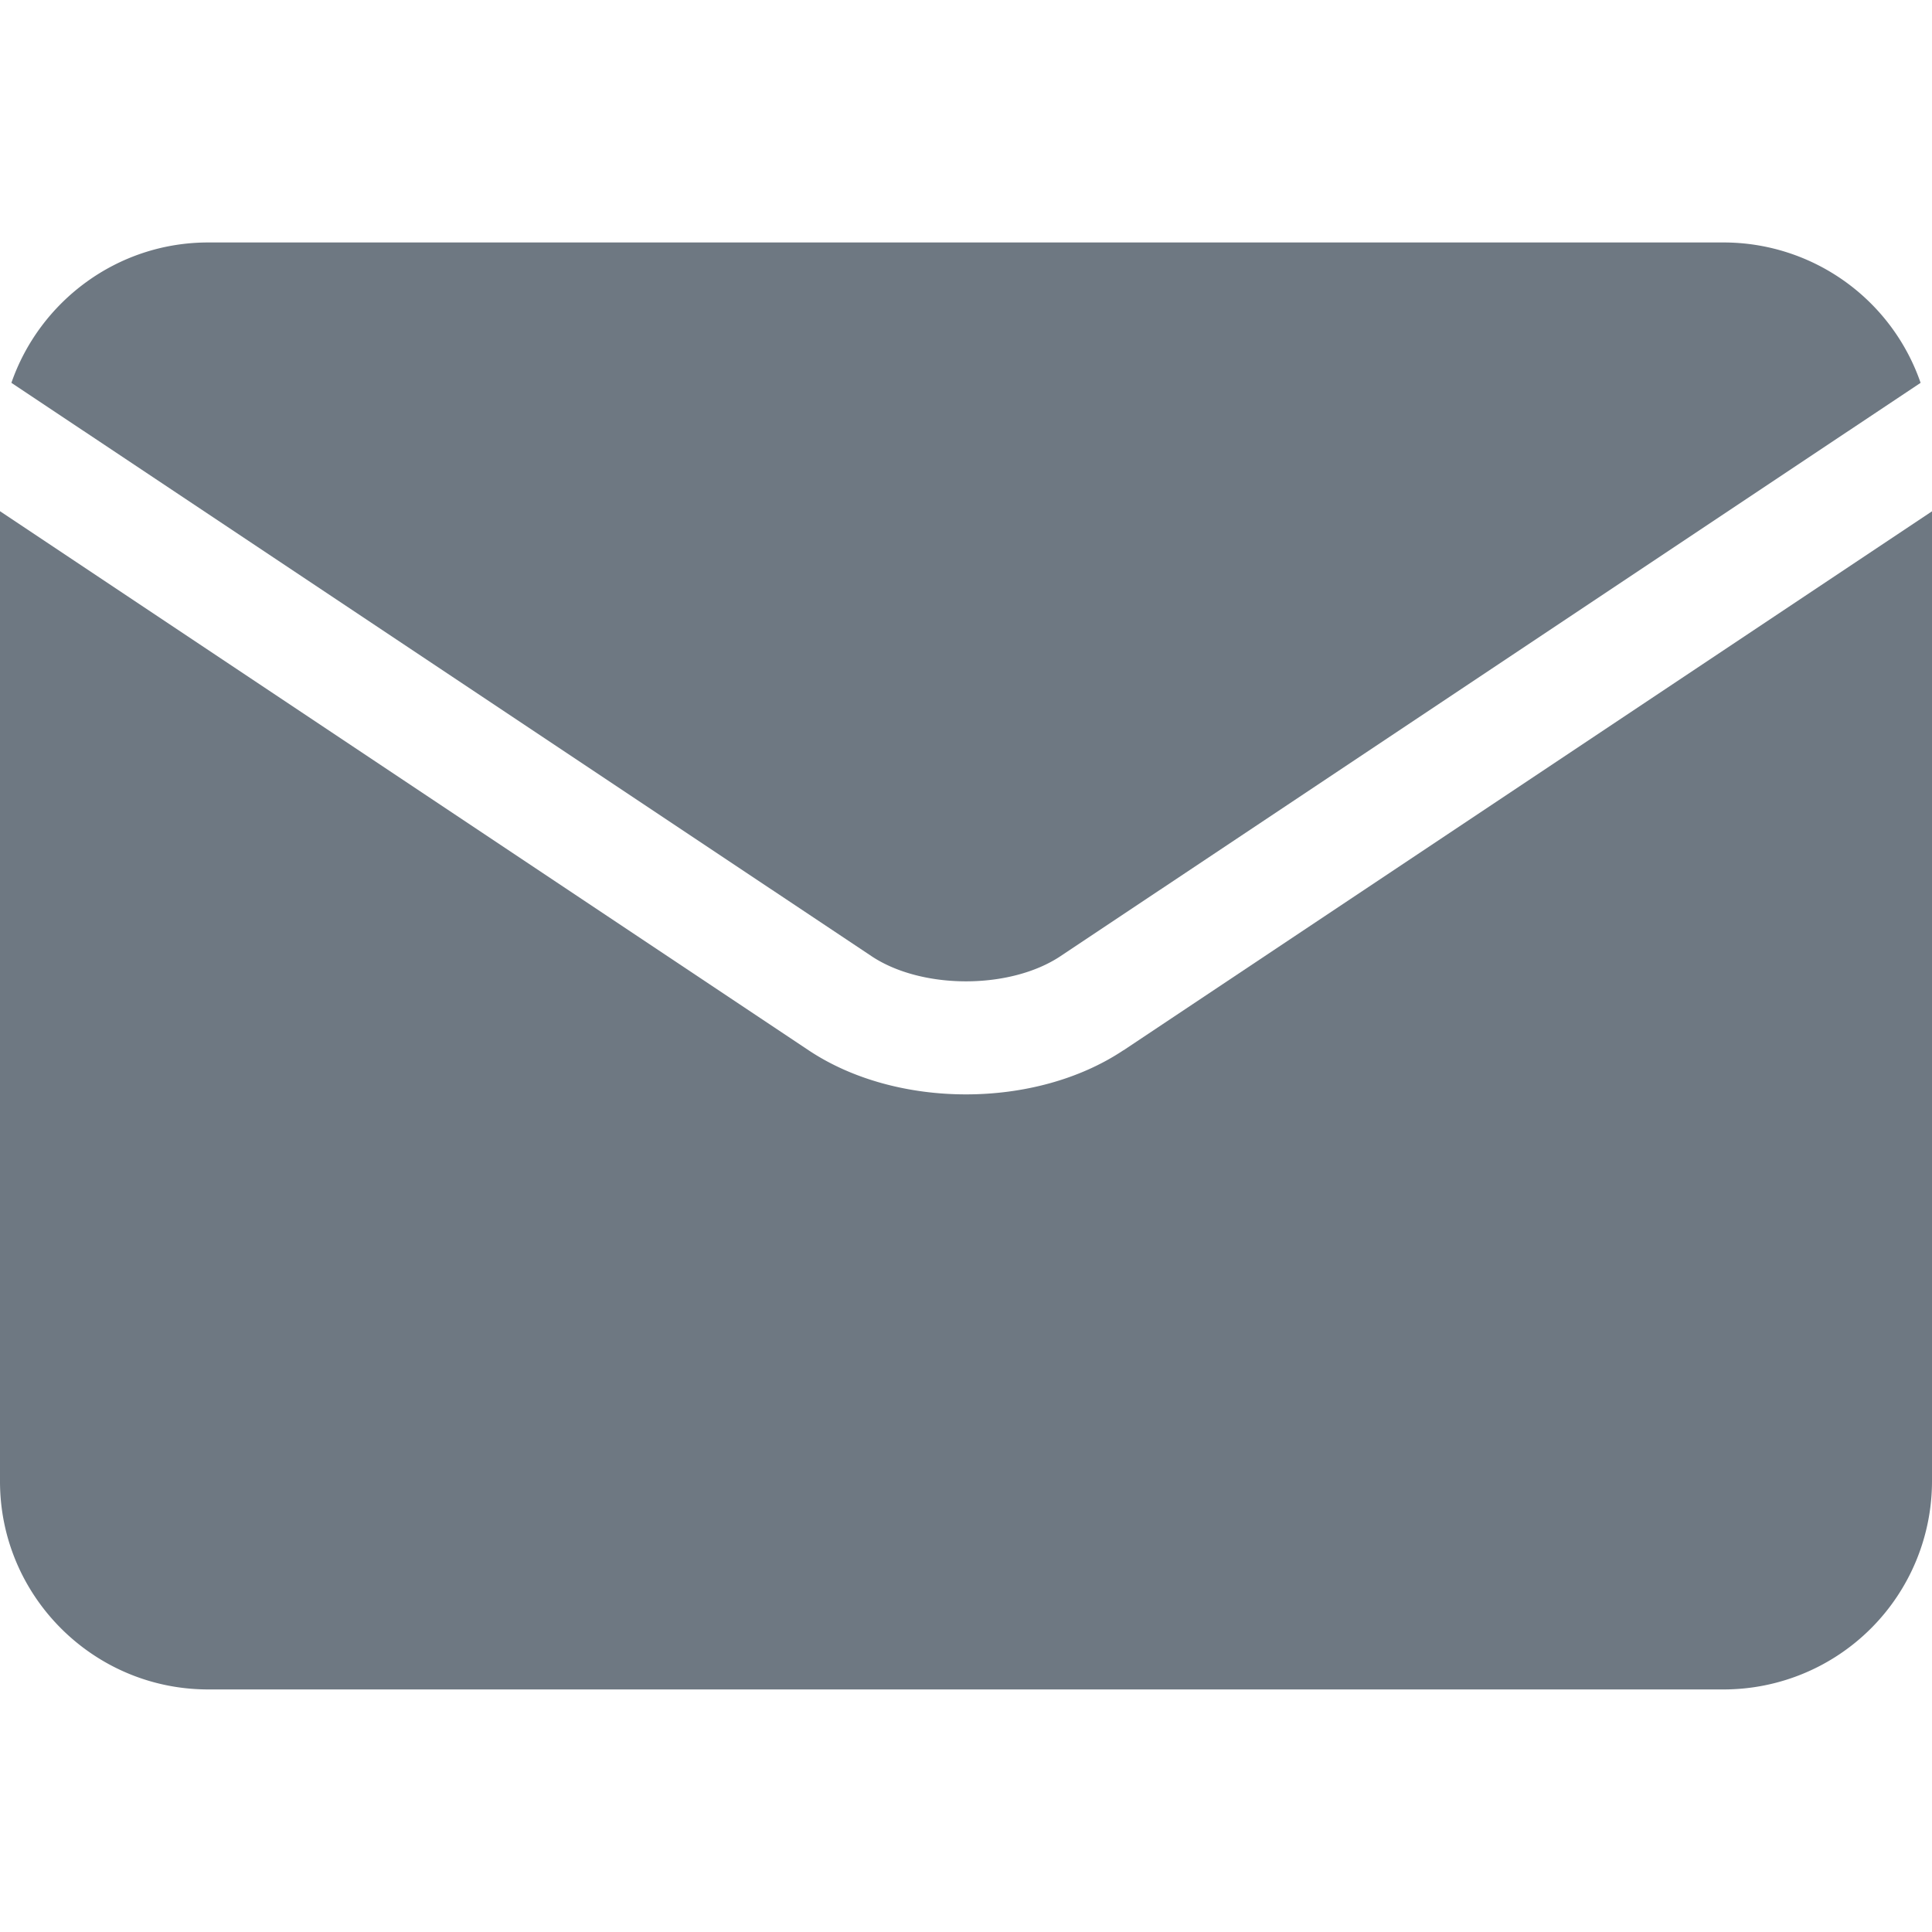 <svg width="20" height="20" fill="none" xmlns="http://www.w3.org/2000/svg"><g clip-path="url(#a)" fill="#6E7882"><path d="M9.02 9.897c.522.349 1.438.349 1.96 0l8.902-5.934a2.158 2.158 0 0 0-2.037-1.453H2.155C1.213 2.51.41 3.12.118 3.963L9.02 9.897Z"/><path d="M11.63 10.872c-.457.305-1.043.457-1.63.457s-1.173-.152-1.63-.457L0 5.292v10.043c0 1.188.967 2.154 2.155 2.154h15.69A2.157 2.157 0 0 0 20 15.335V5.293l-8.37 5.58Z"/></g><defs><clipPath id="a"><path fill="#fff" d="M0 0h20v20H0z"/></clipPath></defs></svg>